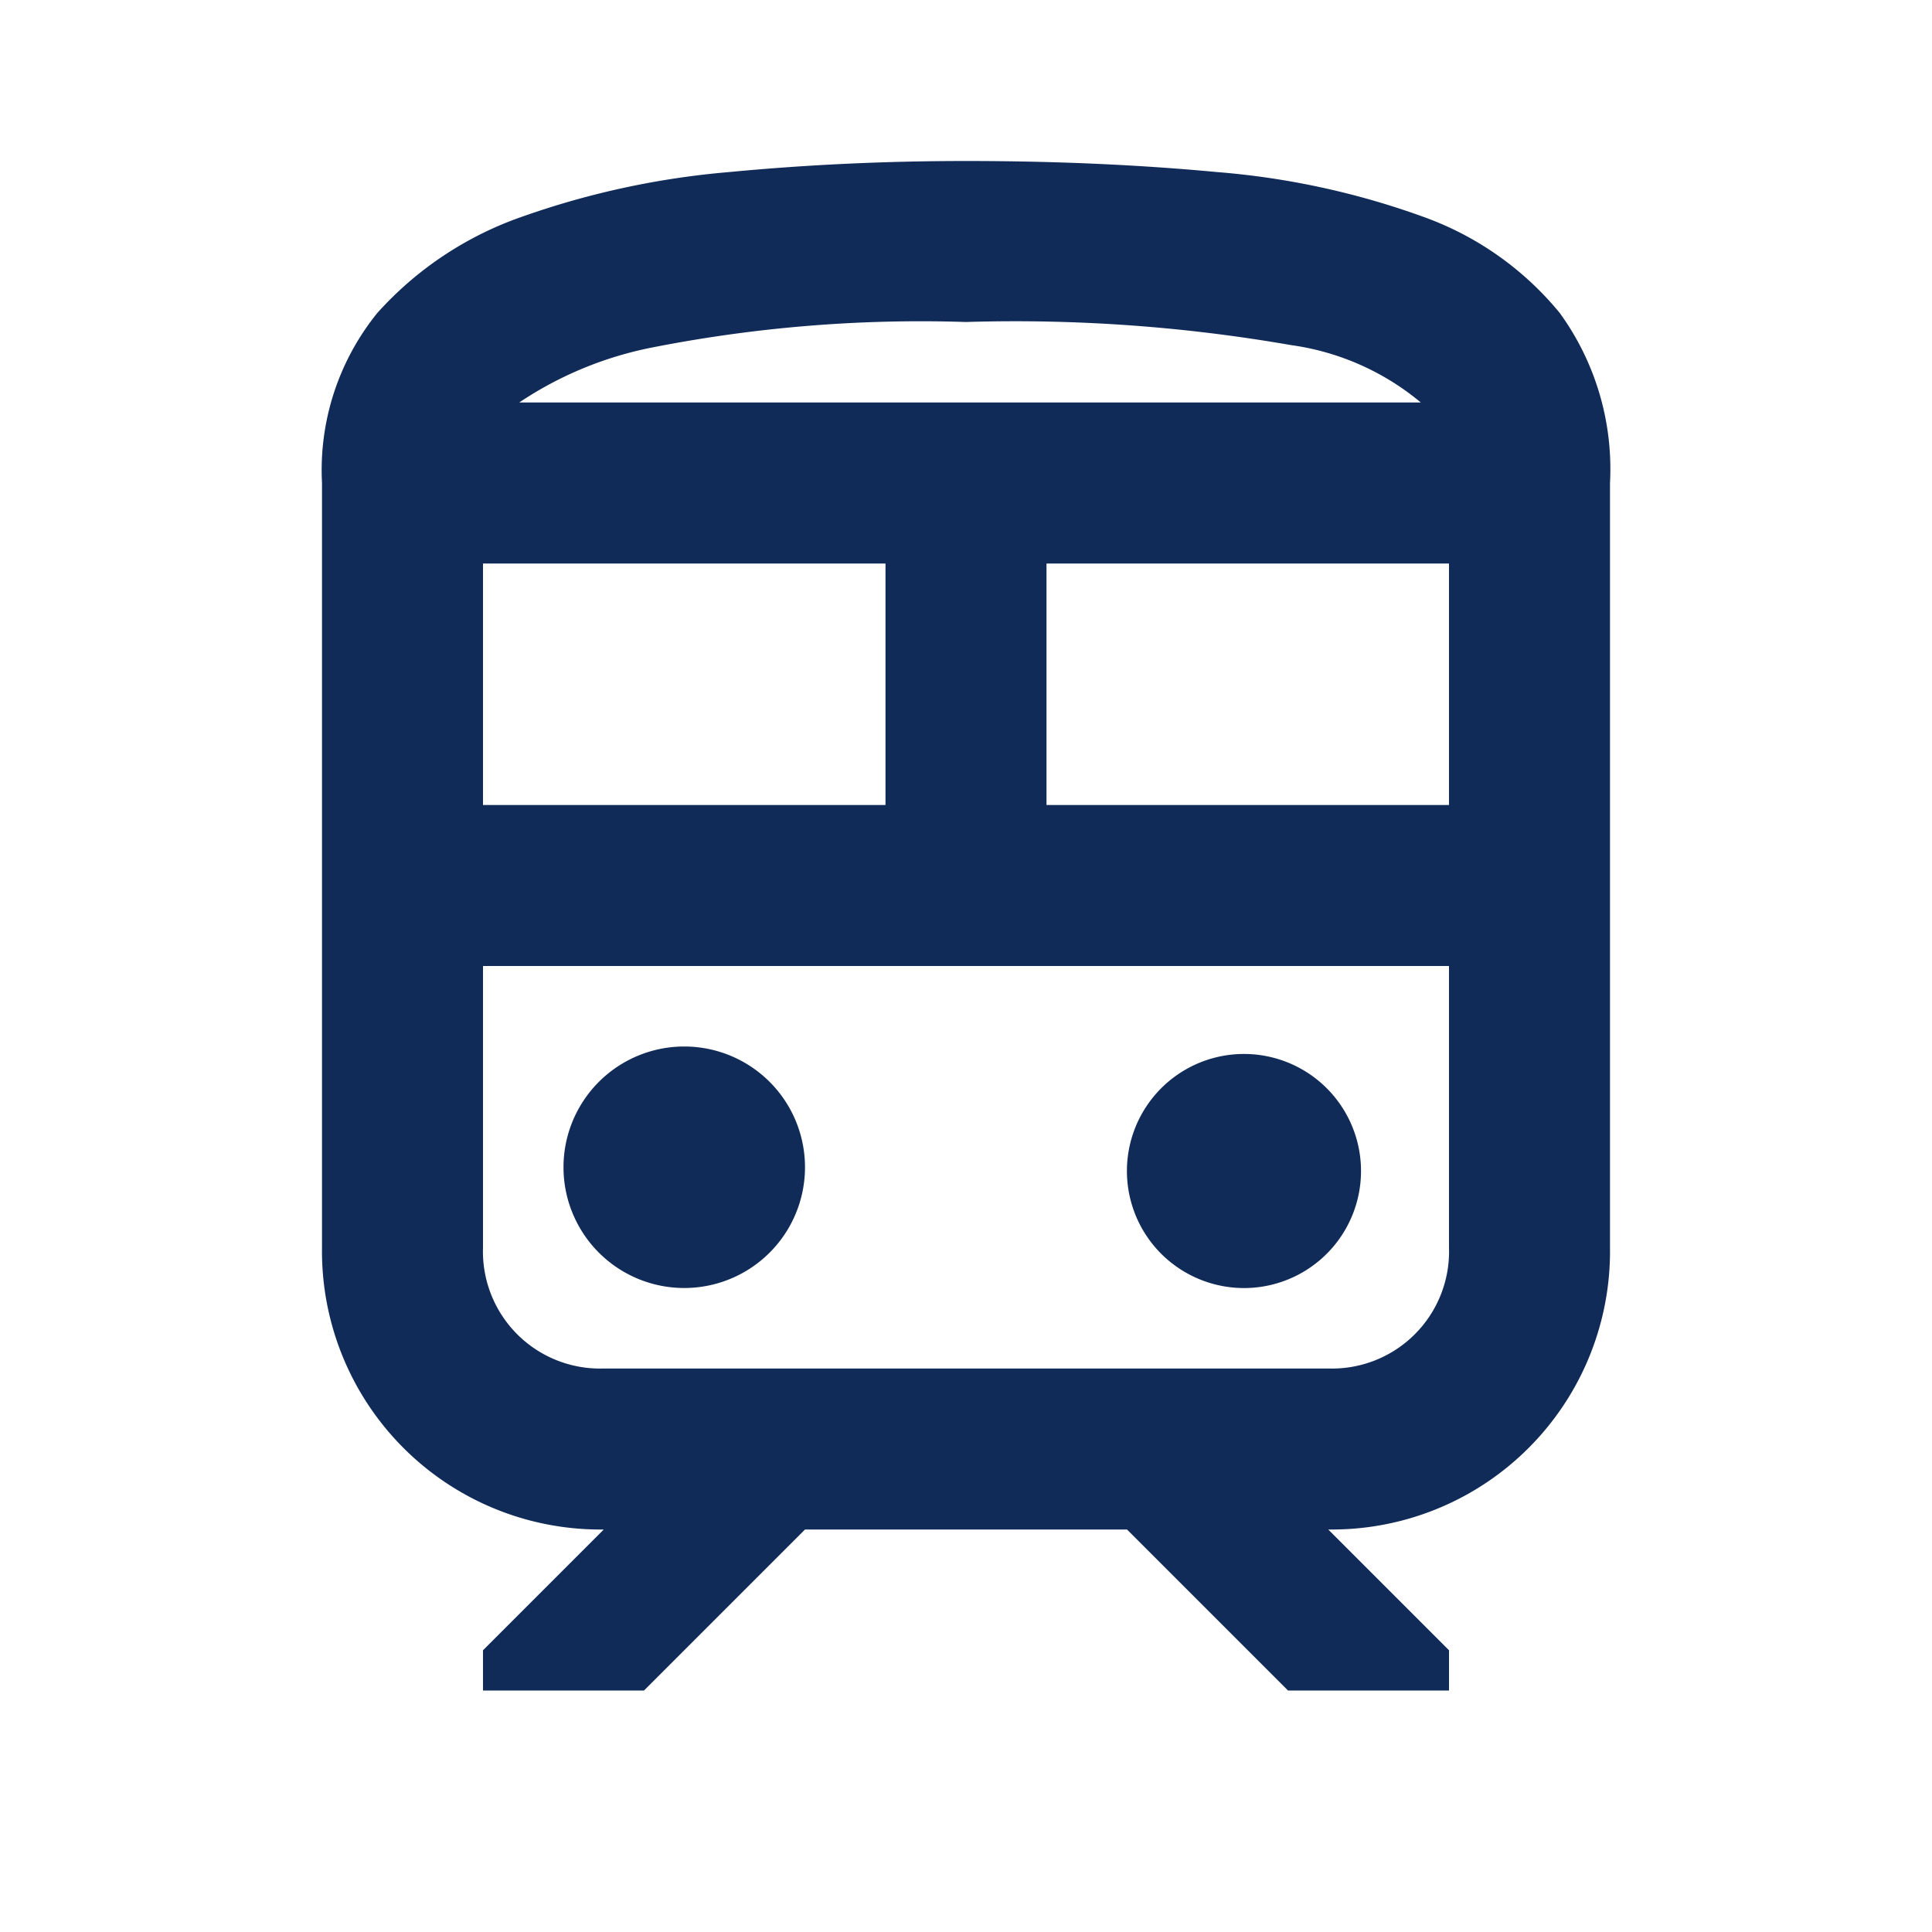 <svg xmlns="http://www.w3.org/2000/svg" width="24" height="24"><path data-name="長方形 4043" fill="none" d="M0 0h24v24H0z"/><path data-name="パス 9398" d="M4 15.5V6a3.1 3.1 0 0 1 .688-2.113 4.323 4.323 0 0 1 1.812-1.2 10.3 10.3 0 0 1 2.562-.55Q10.5 2 12 2q1.65 0 3.113.137a9.8 9.8 0 0 1 2.55.55 3.885 3.885 0 0 1 1.712 1.2A3.3 3.3 0 0 1 20 6v9.5a3.456 3.456 0 0 1-3.5 3.5l1.5 1.5v.5h-2l-2-2h-4l-2 2H6v-.5L7.5 19A3.458 3.458 0 0 1 4 15.5M12 4a17.25 17.25 0 0 0-3.875.312A4.54 4.54 0 0 0 6.45 5h11.2a3.2 3.2 0 0 0-1.612-.713A19.968 19.968 0 0 0 12 4m-6 6h5V7H6Zm10.5 2ZM13 10h5V7h-5Zm-4.5 6a1.5 1.5 0 1 0 0-3 1.5 1.5 0 1 0 0 3m7 0a1.454 1.454 0 1 0-1.075-.425A1.458 1.458 0 0 0 15.5 16m-8 1h9a1.454 1.454 0 0 0 1.5-1.5V12H6v3.5A1.454 1.454 0 0 0 7.5 17M12 5Z" fill="#112b58"/></svg>